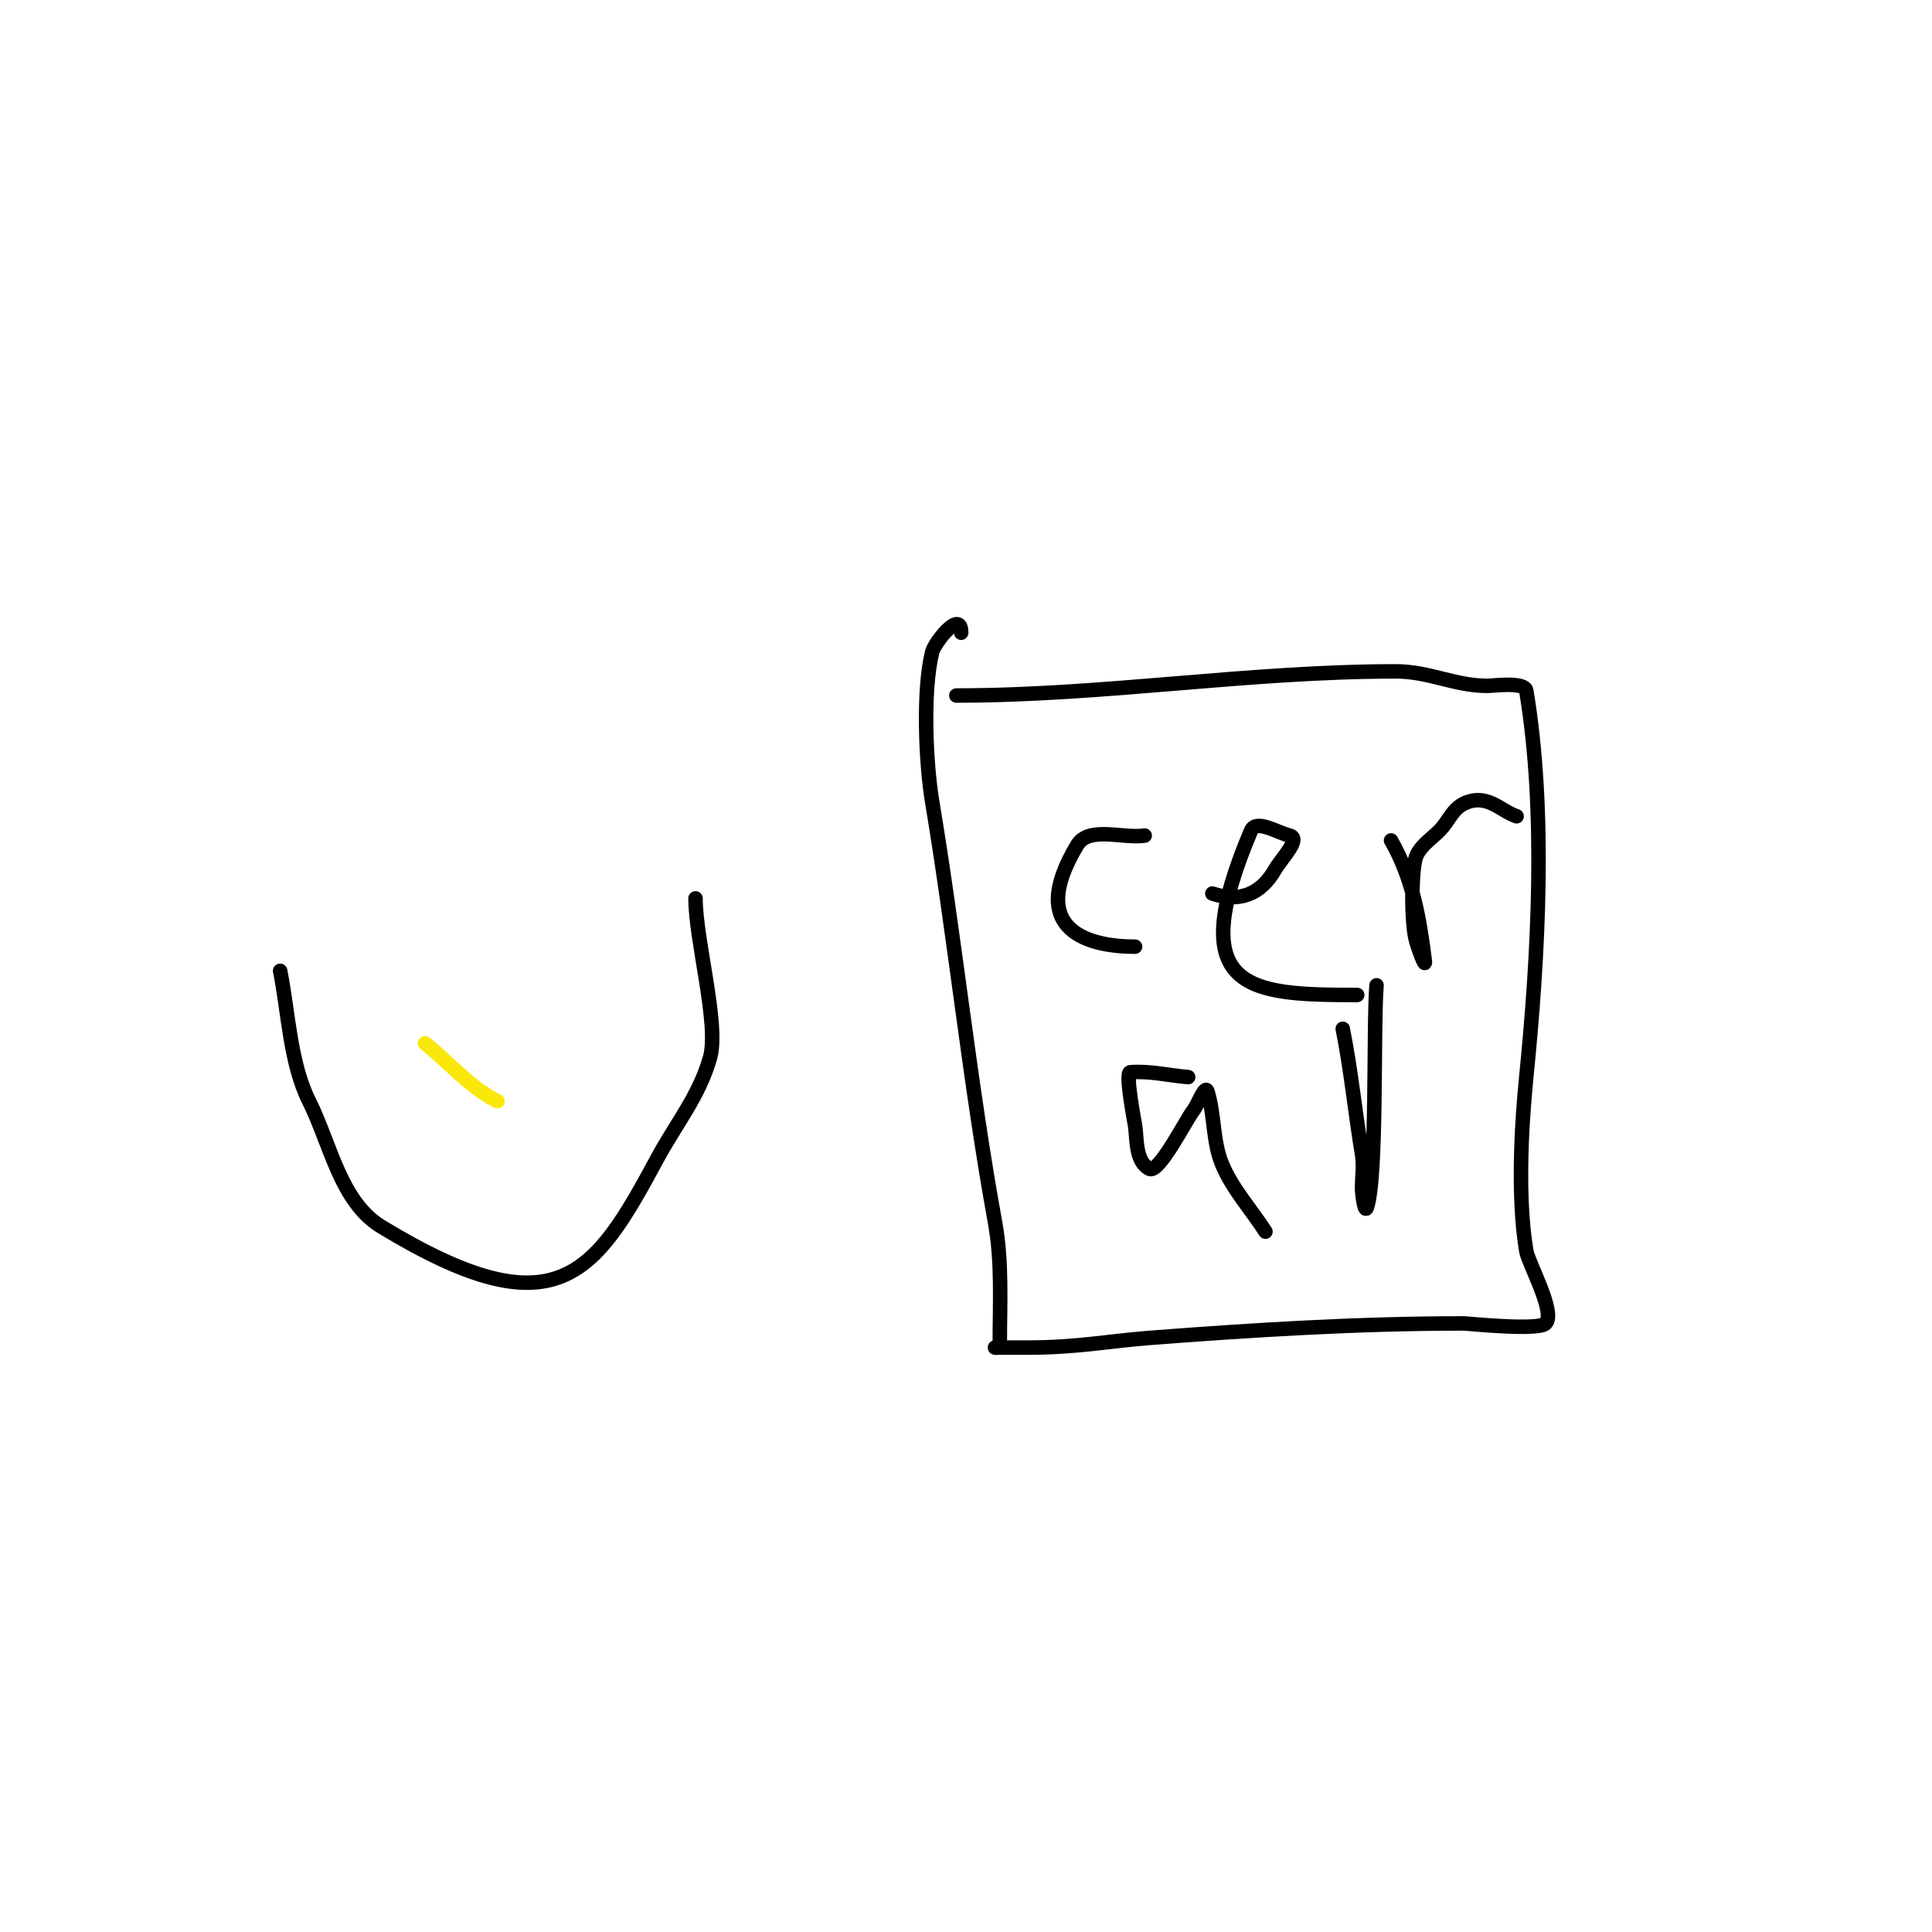 <svg viewBox='0 0 400 400' version='1.1' xmlns='http://www.w3.org/2000/svg' xmlns:xlink='http://www.w3.org/1999/xlink'><g fill='none' stroke='#000000' stroke-width='3' stroke-linecap='round' stroke-linejoin='round'><path d='M198,144c30.542,0 60.476,-5 91,-5c6.945,0 12.127,3 19,3c1.11,0 7.681,-0.913 8,1c4.171,25.028 2.498,55.02 0,80c-1.081,10.808 -1.797,25.219 0,36c0.425,2.548 6.194,12.806 4,15c-1.556,1.556 -16.085,0 -17,0c-21.69,0 -43.374,1.336 -65,3c-8.183,0.629 -15.137,2 -25,2c-2.333,0 -7,0 -7,0c0,0 1,0.333 1,-1c0,-8.372 0.503,-16.736 -1,-25c-5.256,-28.908 -8.207,-58.245 -13,-87c-1.327,-7.962 -1.992,-23.034 0,-31c0.497,-1.99 6,-9.012 6,-4'/><path d='M237,173c-4.667,0.667 -11.575,-2.042 -14,2c-10.799,17.998 2.977,21 12,21'/><path d='M251,185c5.53,1.843 9.978,0.289 13,-5c1.259,-2.204 5.463,-6.384 3,-7c-2.607,-0.652 -6.953,-3.475 -8,-1c-14.031,33.164 -0.681,34 22,34'/><path d='M288,174c4.482,7.843 5.87,15.96 7,25c0.223,1.781 -1.648,-3.24 -2,-5c-0.721,-3.607 -0.821,-12.305 0,-16c0.565,-2.541 3.159,-4.159 5,-6c2.237,-2.237 2.695,-4.899 6,-6c4.191,-1.397 6.85,1.95 10,3'/><path d='M246,223c-4,-0.333 -8,-1.333 -12,-1c-1.088,0.091 0.878,10.27 1,11c0.425,2.552 -0.026,7.487 3,9c1.96,0.98 7.651,-10.314 9,-12c1.041,-1.301 2.51,-5.593 3,-4c1.5,4.874 1.05,10.288 3,15c2.121,5.126 6,9.333 9,14'/><path d='M278,213c1.739,8.696 2.559,17.352 4,26c0.384,2.302 0,4.667 0,7c0,1.374 0.565,5.304 1,4c2.177,-6.53 1.288,-37.457 2,-46'/><path d='M58,201c1.727,8.637 2.034,19.068 6,27c4.475,8.949 6.447,20.807 15,26c36.232,21.998 44.079,9.996 57,-14c3.977,-7.385 8.701,-12.953 11,-21c1.948,-6.817 -3,-24.335 -3,-33'/></g>
<g fill='none' stroke='#fae80b' stroke-width='3' stroke-linecap='round' stroke-linejoin='round'><path d='M88,216c5.096,4.076 9.176,9.088 15,12'/></g>
</svg>